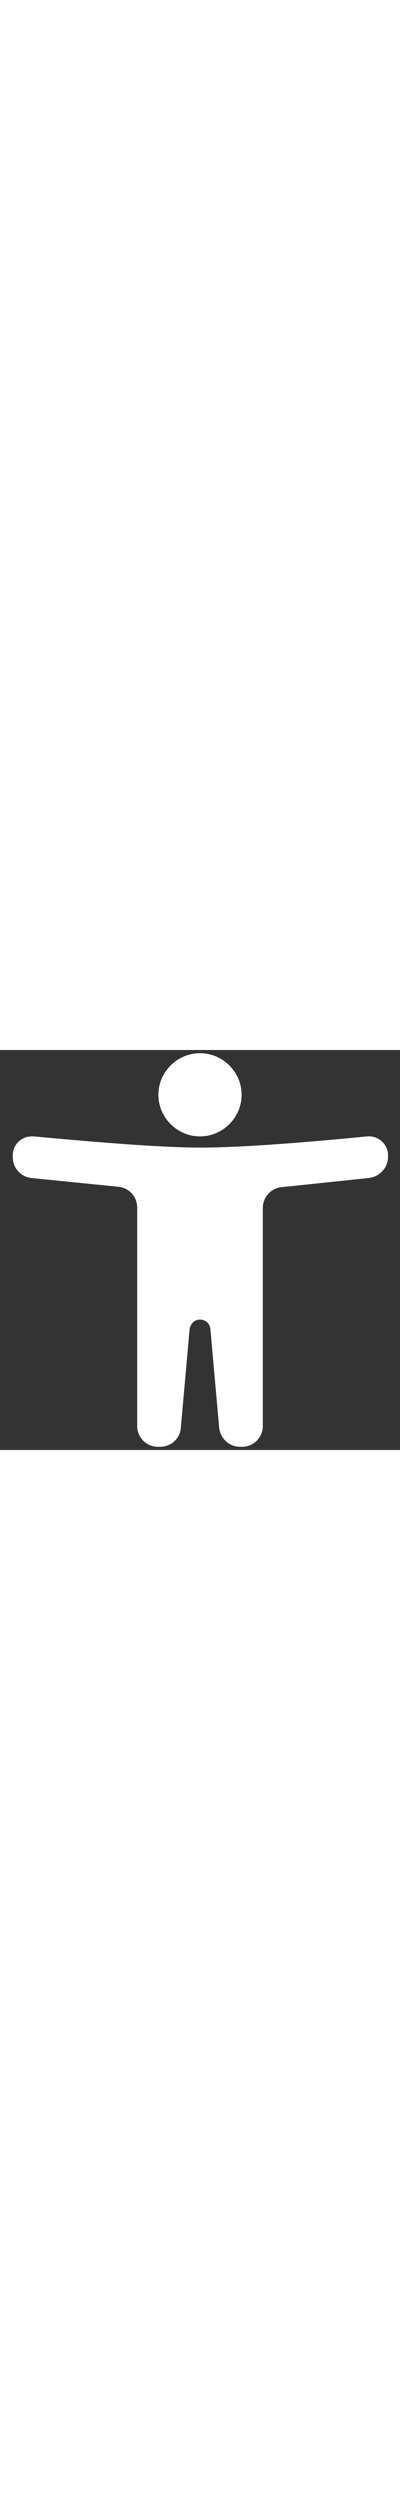 <svg xmlns="http://www.w3.org/2000/svg" viewBox="0 0 100 100" fill="white" width="1em">
<rect x="0" y="0" width="100" height="100" fill="#333333" stroke="none"/>
<path d="M50 .8c5.7 0 10.4 4.7 10.4 10.4S55.7 21.6 50 21.6s-10.4-4.7-10.4-10.4S44.3.8 50 .8zM92.2 32l-21.9 2.3c-2.6.3-4.6 2.5-4.6 5.2V94c0 2.9-2.3 5.2-5.2 5.2H60c-2.7 0-4.9-2.1-5.2-4.7l-2.2-24.7c-.1-1.5-1.4-2.5-2.8-2.4-1.3.1-2.2 1.1-2.4 2.4l-2.2 24.7c-.2 2.7-2.5 4.7-5.2 4.7h-.5c-2.9 0-5.2-2.3-5.2-5.2V39.4c0-2.7-2-4.9-4.6-5.2L7.8 32c-2.6-.3-4.6-2.5-4.6-5.2v-.5c0-2.6 2.1-4.7 4.7-4.7h.5c19.3 1.8 33.2 2.8 41.7 2.8s22.4-.9 41.7-2.8c2.6-.2 4.9 1.6 5.2 4.3v1c-.1 2.6-2.1 4.8-4.8 5.1z"></path>
</svg>